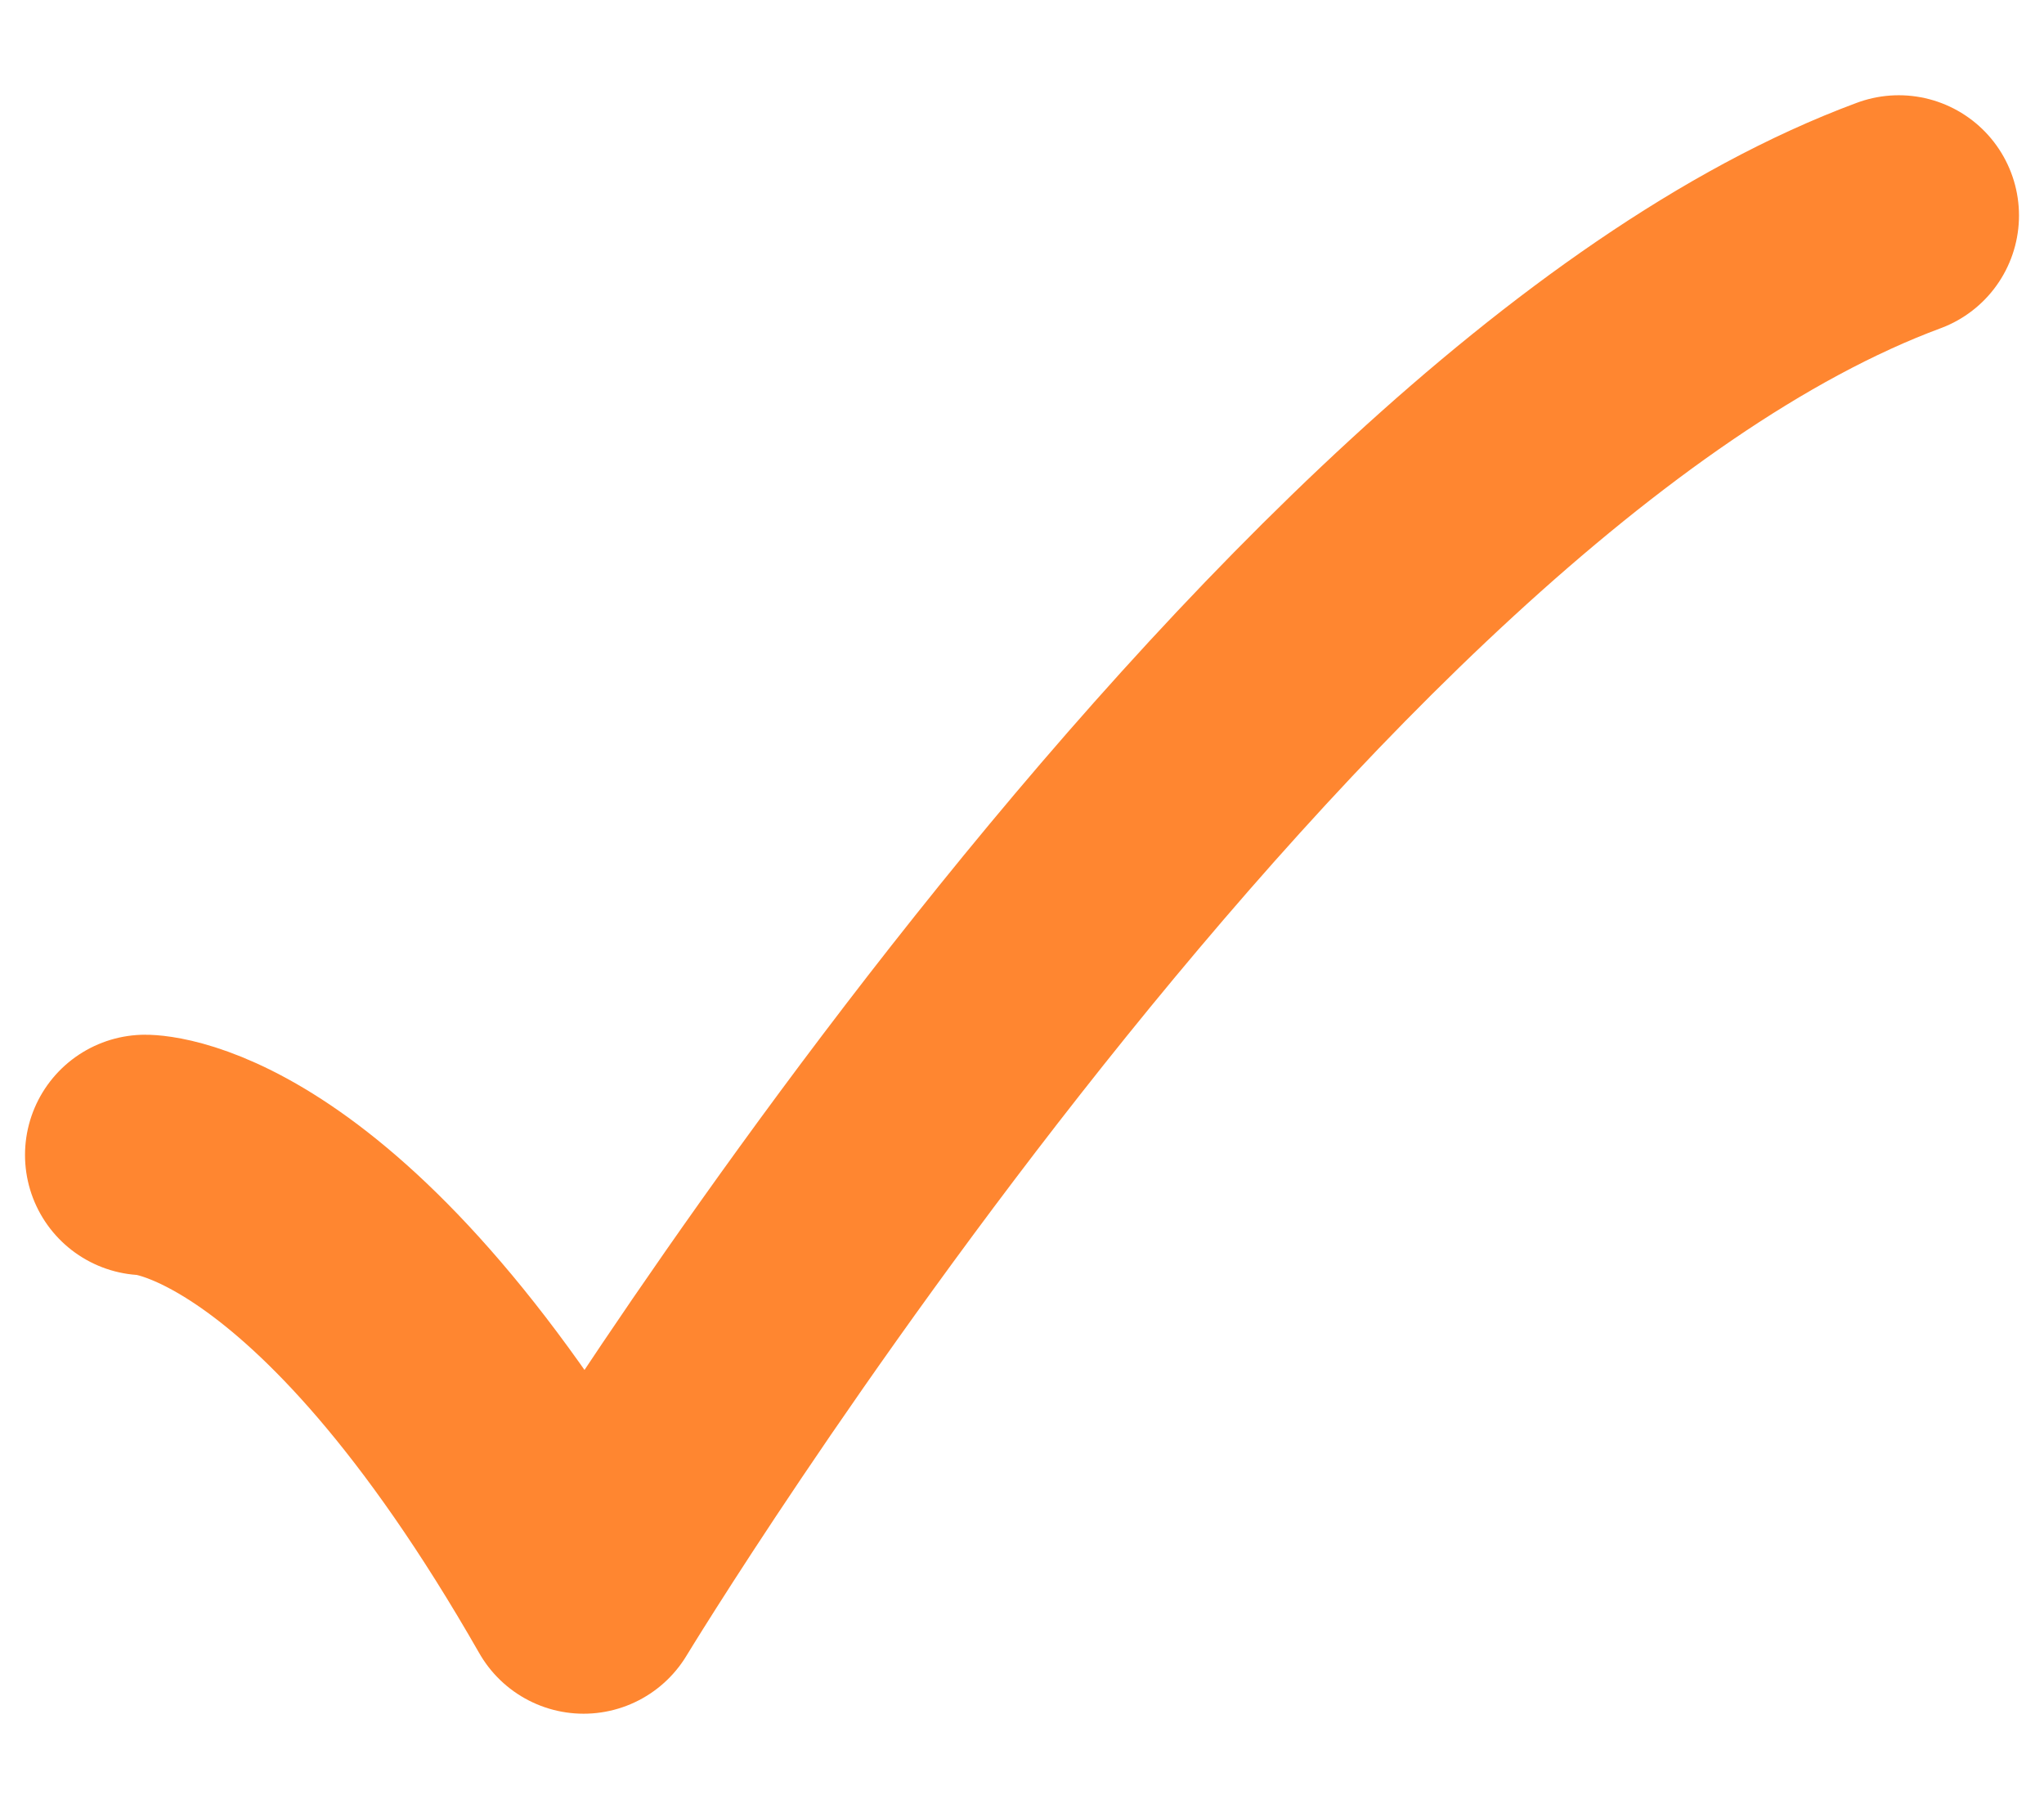 <svg width="17" height="15" viewBox="0 0 17 15" fill="none" xmlns="http://www.w3.org/2000/svg">
<path d="M1.208 9.604C1.208 9.604 2.771 9.604 4.854 13.25C4.854 13.25 10.645 3.701 15.792 1.792" stroke="#FF8630" stroke-width="2" stroke-linecap="round" stroke-linejoin="round"/>
</svg>
